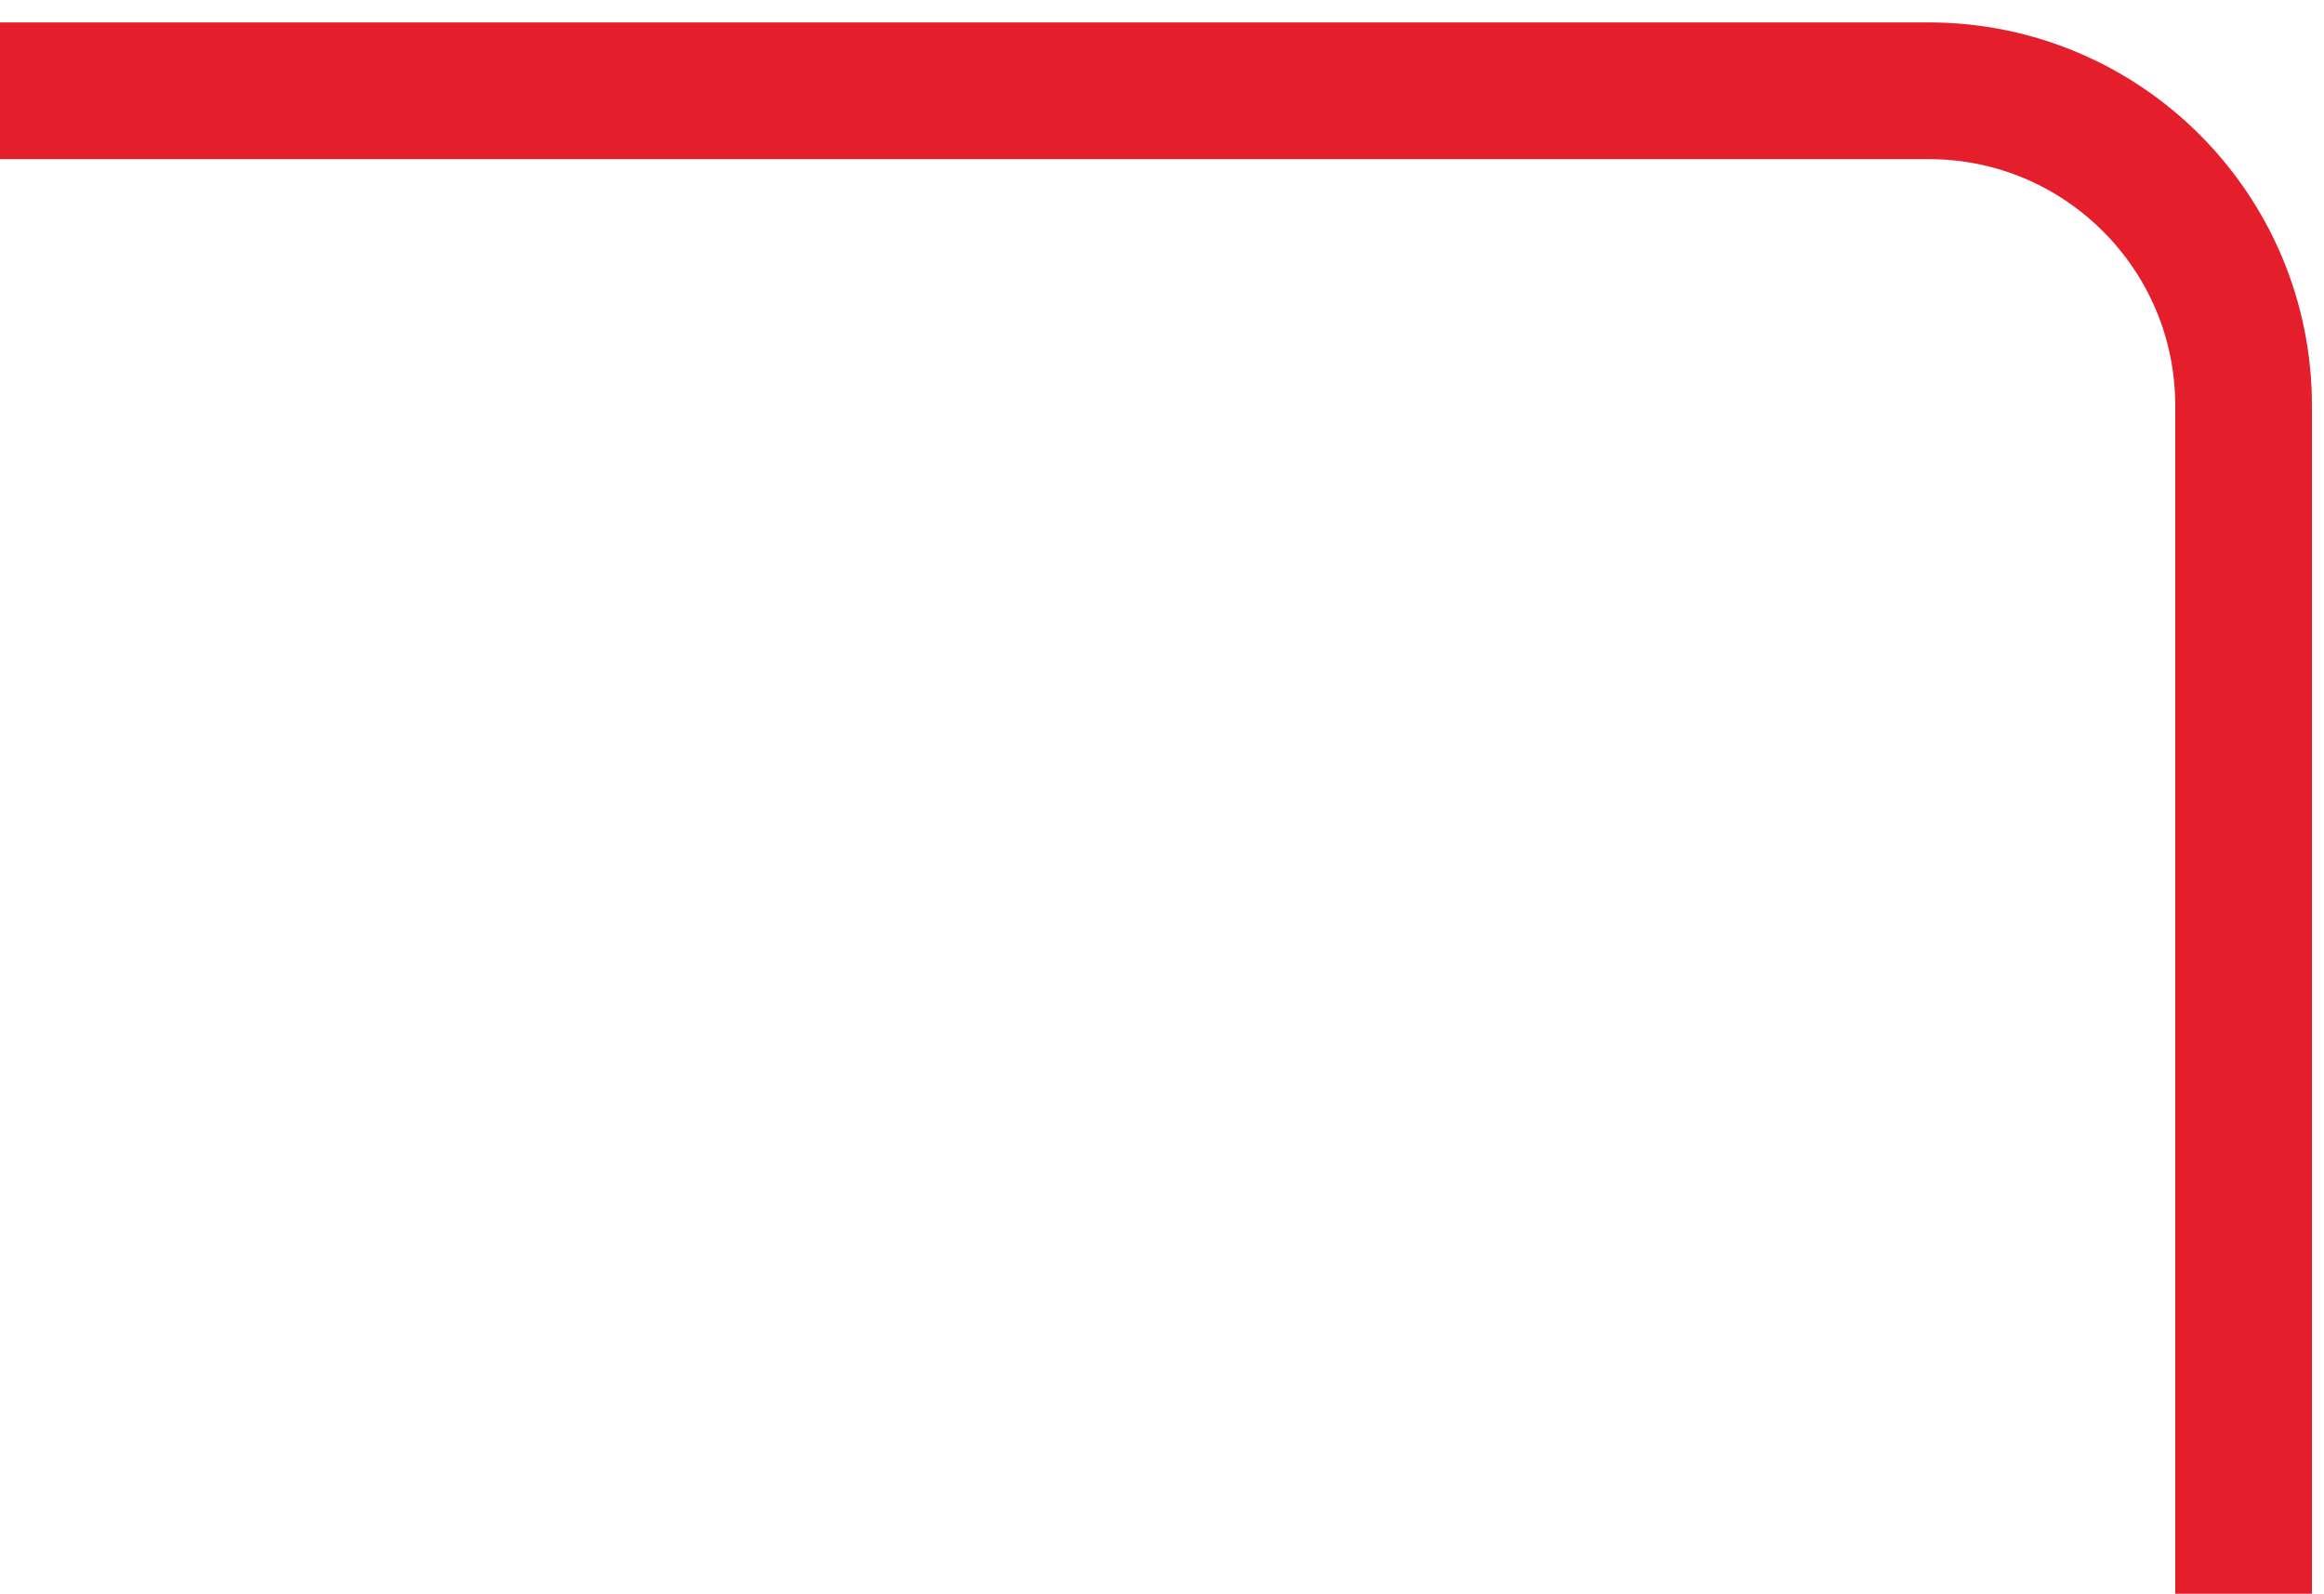 <?xml version="1.0" encoding="UTF-8" standalone="no"?>
<!DOCTYPE svg PUBLIC "-//W3C//DTD SVG 1.1//EN" "http://www.w3.org/Graphics/SVG/1.1/DTD/svg11.dtd">
<svg width="100%" height="100%" viewBox="0 0 850 583" version="1.1" xmlns="http://www.w3.org/2000/svg" xmlns:xlink="http://www.w3.org/1999/xlink" xml:space="preserve" xmlns:serif="http://www.serif.com/" style="fill-rule:evenodd;clip-rule:evenodd;stroke-miterlimit:10;">
    <g transform="matrix(5.556,0,0,5.556,-3.753,588.986)">
        <path d="M0,-100.033L127.637,-100.033C139.088,-100.033 148.37,-90.75 148.37,-79.3L148.37,0" style="fill:none;fill-rule:nonzero;stroke:rgb(229,30,44);stroke-width:9px;"/>
    </g>
</svg>
